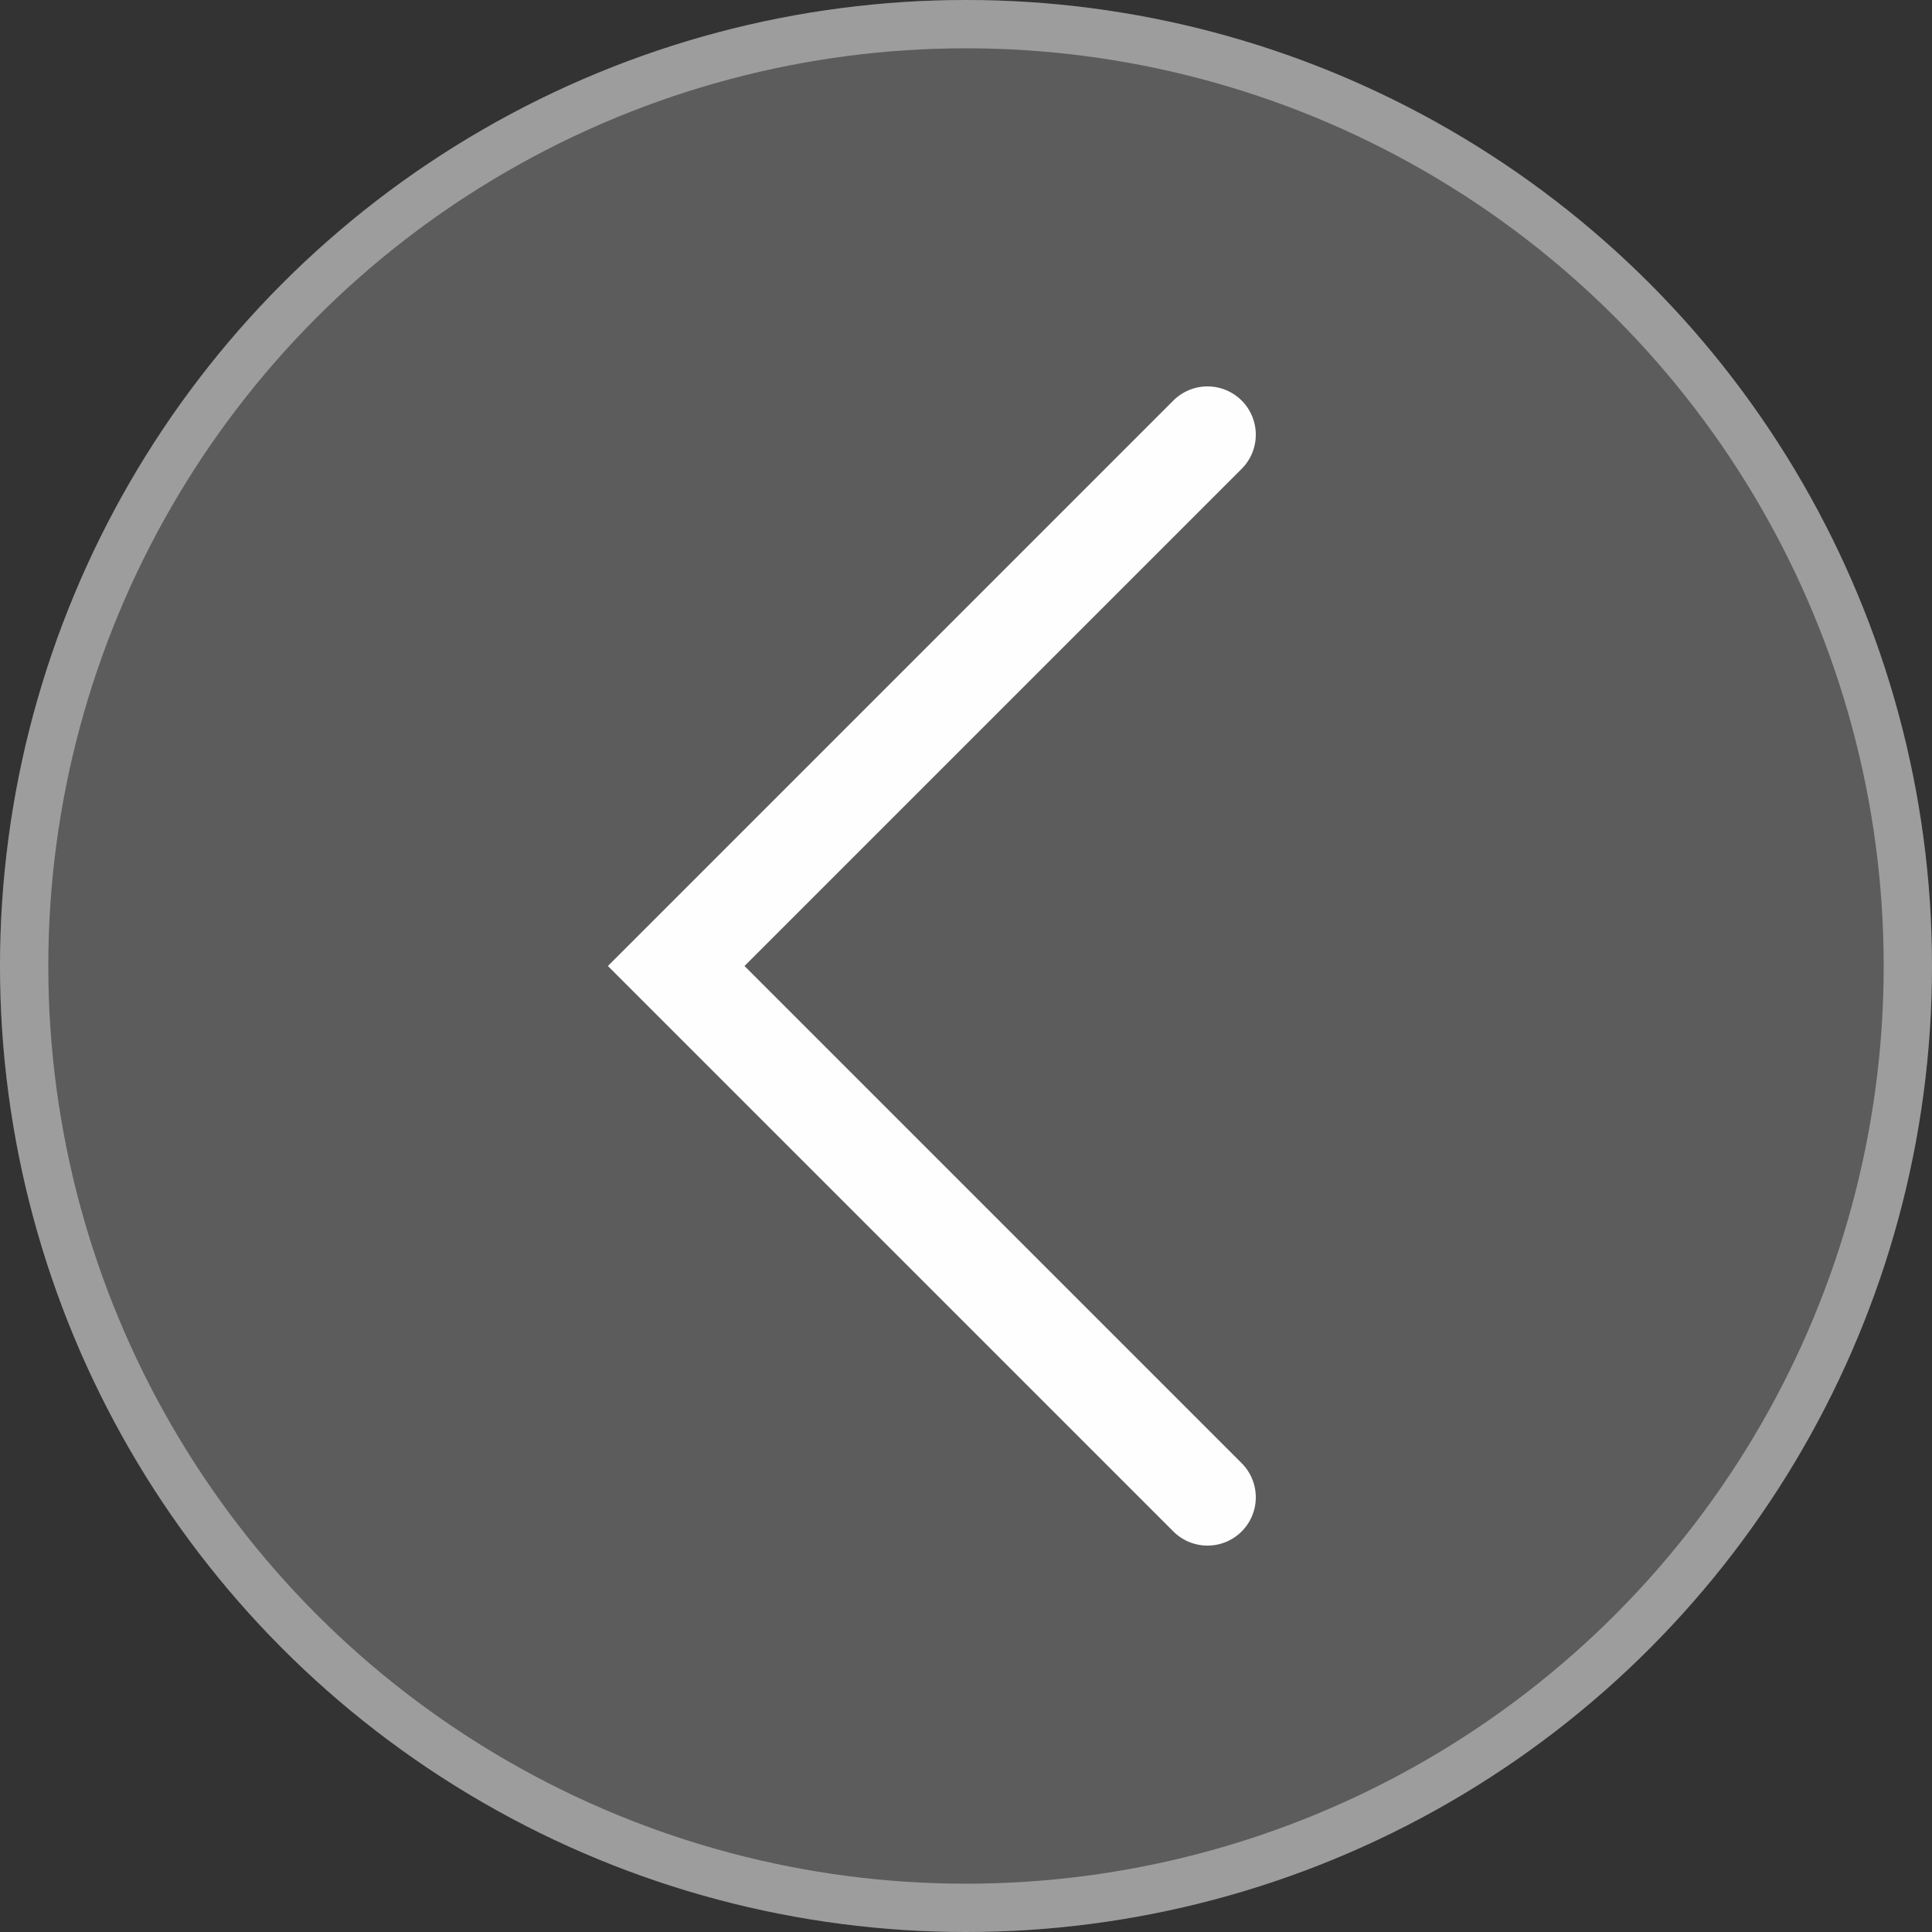 <?xml version="1.0" encoding="UTF-8"?> <svg xmlns="http://www.w3.org/2000/svg" width="40" height="40" viewBox="0 0 40 40" fill="none"><rect x="0" y="0" width="40" height="40" fill="#333333" stroke="none"/><g data-figma-bg-blur-radius="10.2"><circle cx="20" cy="20" r="20" transform="matrix(-1 0 0 1 40 0)" fill="#D9D9D9" fill-opacity="0.25"></circle><circle cx="20" cy="20" r="19.5" transform="matrix(-1 0 0 1 40 0)" stroke="white" stroke-opacity="0.4"></circle></g><path d="M25 9L14 20L25 31" stroke="white" stroke-opacity="0.99" stroke-width="2" stroke-linecap="round"></path><defs><clipPath id="bgblur_0_2011_50_clip_path" transform="translate(10.2 10.2)"><circle cx="20" cy="20" r="20" transform="matrix(-1 0 0 1 40 0)"></circle></clipPath></defs></svg> 